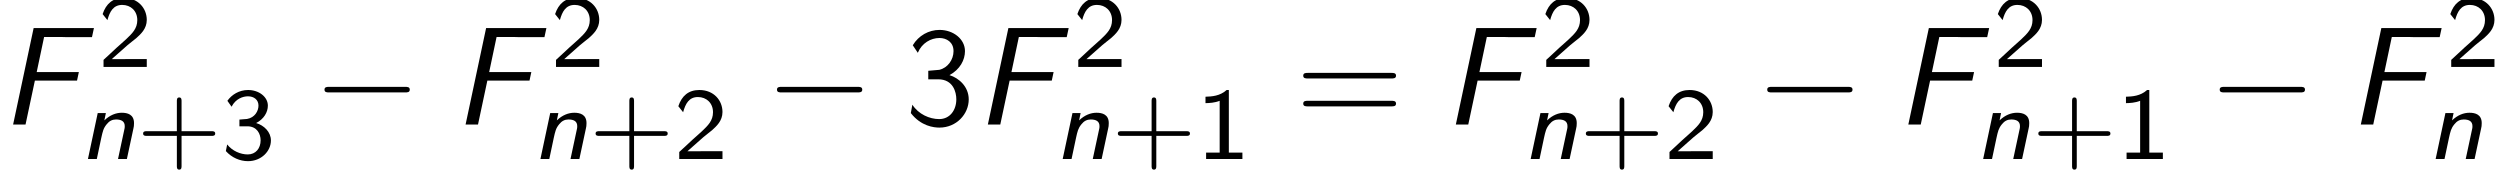 <?xml version='1.0' encoding='UTF-8'?>
<!-- This file was generated by dvisvgm 2.13.3 -->
<svg version='1.1' xmlns='http://www.w3.org/2000/svg' xmlns:xlink='http://www.w3.org/1999/xlink' width='195.42pt' height='13.262pt' viewBox='135.167 72.557 195.42 13.262'>
<defs>
<path id='g4-51' d='M1.004-5.607C1.32-6.371 2.029-6.764 2.695-6.764C3.262-6.764 3.796-6.436 3.796-5.738C3.796-5.073 3.349-4.429 2.684-4.276C2.618-4.265 2.596-4.265 1.822-4.2V-3.535H2.596C3.775-3.535 4.015-2.52 4.015-1.975C4.015-1.124 3.513-.425 2.673-.425C1.92-.425 1.058-.807 .578-1.549L.458-.895C1.255 .131 2.258 .24 2.695 .24C4.025 .24 4.985-.818 4.985-1.964C4.985-2.956 4.222-3.633 3.48-3.862C4.309-4.309 4.691-5.051 4.691-5.738C4.691-6.676 3.785-7.396 2.705-7.396C1.865-7.396 1.069-6.96 .611-6.196L1.004-5.607Z'/>
<path id='g4-61' d='M7.495-3.6C7.658-3.6 7.865-3.6 7.865-3.818S7.658-4.036 7.505-4.036H.971C.818-4.036 .611-4.036 .611-3.818S.818-3.6 .982-3.6H7.495ZM7.505-1.418C7.658-1.418 7.865-1.418 7.865-1.636S7.658-1.855 7.495-1.855H.982C.818-1.855 .611-1.855 .611-1.636S.818-1.418 .971-1.418H7.505Z'/>
<path id='g2-0' d='M7.189-2.509C7.375-2.509 7.571-2.509 7.571-2.727S7.375-2.945 7.189-2.945H1.287C1.102-2.945 .905-2.945 .905-2.727S1.102-2.509 1.287-2.509H7.189Z'/>
<path id='g0-110' d='M4.216-2.383C4.248-2.519 4.264-2.606 4.264-2.805C4.264-3.491 3.746-3.618 3.308-3.618C2.853-3.618 2.375-3.435 1.945-3.021L2.064-3.595H1.427L.662 0H1.355L1.706-1.658C1.817-2.152 1.865-2.399 2.128-2.718C2.327-2.973 2.566-3.092 2.853-3.092C3.26-3.092 3.539-2.957 3.539-2.574C3.539-2.455 3.531-2.431 3.523-2.383L3.013 0H3.706L4.216-2.383Z'/>
<path id='g1-70' d='M2.727-3.436H6.022L6.164-4.102H2.869L3.447-6.84H4.876C5.007-6.84 5.138-6.829 5.269-6.829H7.189L7.342-7.538H2.629L1.025 0H1.996L2.727-3.436Z'/>
<path id='g3-43' d='M3.475-1.809H5.818C5.93-1.809 6.105-1.809 6.105-1.993S5.93-2.176 5.818-2.176H3.475V-4.527C3.475-4.639 3.475-4.814 3.292-4.814S3.108-4.639 3.108-4.527V-2.176H.757C.646-2.176 .47-2.176 .47-1.993S.646-1.809 .757-1.809H3.108V.542C3.108 .654 3.108 .829 3.292 .829S3.475 .654 3.475 .542V-1.809Z'/>
<path id='g3-49' d='M2.558-5.396H2.383C1.865-4.918 1.211-4.886 .733-4.87V-4.368C1.044-4.376 1.443-4.392 1.841-4.551V-.502H.781V0H3.618V-.502H2.558V-5.396Z'/>
<path id='g3-50' d='M2.256-.614C2.16-.614 2.064-.606 1.969-.606H1.06L2.295-1.698C2.439-1.825 2.829-2.12 2.981-2.248C3.332-2.566 3.802-2.981 3.802-3.674C3.802-4.575 3.132-5.396 1.993-5.396C1.148-5.396 .622-4.941 .351-4.129L.725-3.658C.909-4.328 1.188-4.846 1.881-4.846C2.55-4.846 3.061-4.376 3.061-3.658C3.061-2.997 2.67-2.622 2.192-2.168C2.032-2.008 1.602-1.65 1.435-1.49C1.203-1.283 .654-.749 .422-.55V0H3.802V-.614H2.256Z'/>
<path id='g3-51' d='M.797-4.089C1.124-4.726 1.698-4.902 2.08-4.902C2.55-4.902 2.901-4.631 2.901-4.176C2.901-3.754 2.614-3.236 2.008-3.132C1.969-3.124 1.937-3.124 1.411-3.084V-2.558H2.032C2.79-2.558 3.068-1.961 3.068-1.459C3.068-.837 2.686-.359 2.064-.359C1.498-.359 .853-.63 .454-1.14L.351-.622C.813-.104 1.459 .167 2.08 .167C3.124 .167 3.873-.614 3.873-1.451C3.873-2.104 3.347-2.63 2.718-2.813C3.324-3.124 3.634-3.658 3.634-4.176C3.634-4.854 2.941-5.396 2.088-5.396C1.387-5.396 .805-5.029 .47-4.551L.797-4.089Z'/>
</defs>
<g id='page1'>
<use x='135.167' y='82.291' xlink:href='#g1-70'/>
<use x='142.838' y='77.787' xlink:href='#g3-50'/>
<use x='141.379' y='84.988' xlink:href='#g0-110'/>
<use x='145.884' y='84.988' xlink:href='#g3-43'/>
<use x='152.471' y='84.988' xlink:href='#g3-51'/>
<use x='159.627' y='82.291' xlink:href='#g2-0'/>
<use x='170.536' y='82.291' xlink:href='#g1-70'/>
<use x='178.207' y='77.787' xlink:href='#g3-50'/>
<use x='176.749' y='84.988' xlink:href='#g0-110'/>
<use x='181.254' y='84.988' xlink:href='#g3-43'/>
<use x='187.84' y='84.988' xlink:href='#g3-50'/>
<use x='194.997' y='82.291' xlink:href='#g2-0'/>
<use x='205.906' y='82.291' xlink:href='#g4-51'/>
<use x='211.361' y='82.291' xlink:href='#g1-70'/>
<use x='219.032' y='77.787' xlink:href='#g3-50'/>
<use x='217.573' y='84.988' xlink:href='#g0-110'/>
<use x='222.078' y='84.988' xlink:href='#g3-43'/>
<use x='228.665' y='84.988' xlink:href='#g3-49'/>
<use x='236.427' y='82.291' xlink:href='#g4-61'/>
<use x='247.942' y='82.291' xlink:href='#g1-70'/>
<use x='255.613' y='77.787' xlink:href='#g3-50'/>
<use x='254.154' y='84.988' xlink:href='#g0-110'/>
<use x='258.66' y='84.988' xlink:href='#g3-43'/>
<use x='265.246' y='84.988' xlink:href='#g3-50'/>
<use x='272.403' y='82.291' xlink:href='#g2-0'/>
<use x='283.312' y='82.291' xlink:href='#g1-70'/>
<use x='290.983' y='77.787' xlink:href='#g3-50'/>
<use x='289.524' y='84.988' xlink:href='#g0-110'/>
<use x='294.029' y='84.988' xlink:href='#g3-43'/>
<use x='300.616' y='84.988' xlink:href='#g3-49'/>
<use x='307.772' y='82.291' xlink:href='#g2-0'/>
<use x='318.682' y='82.291' xlink:href='#g1-70'/>
<use x='326.352' y='77.787' xlink:href='#g3-50'/>
<use x='324.894' y='84.988' xlink:href='#g0-110'/>
</g>
</svg><!--Rendered by QuickLaTeX.com-->